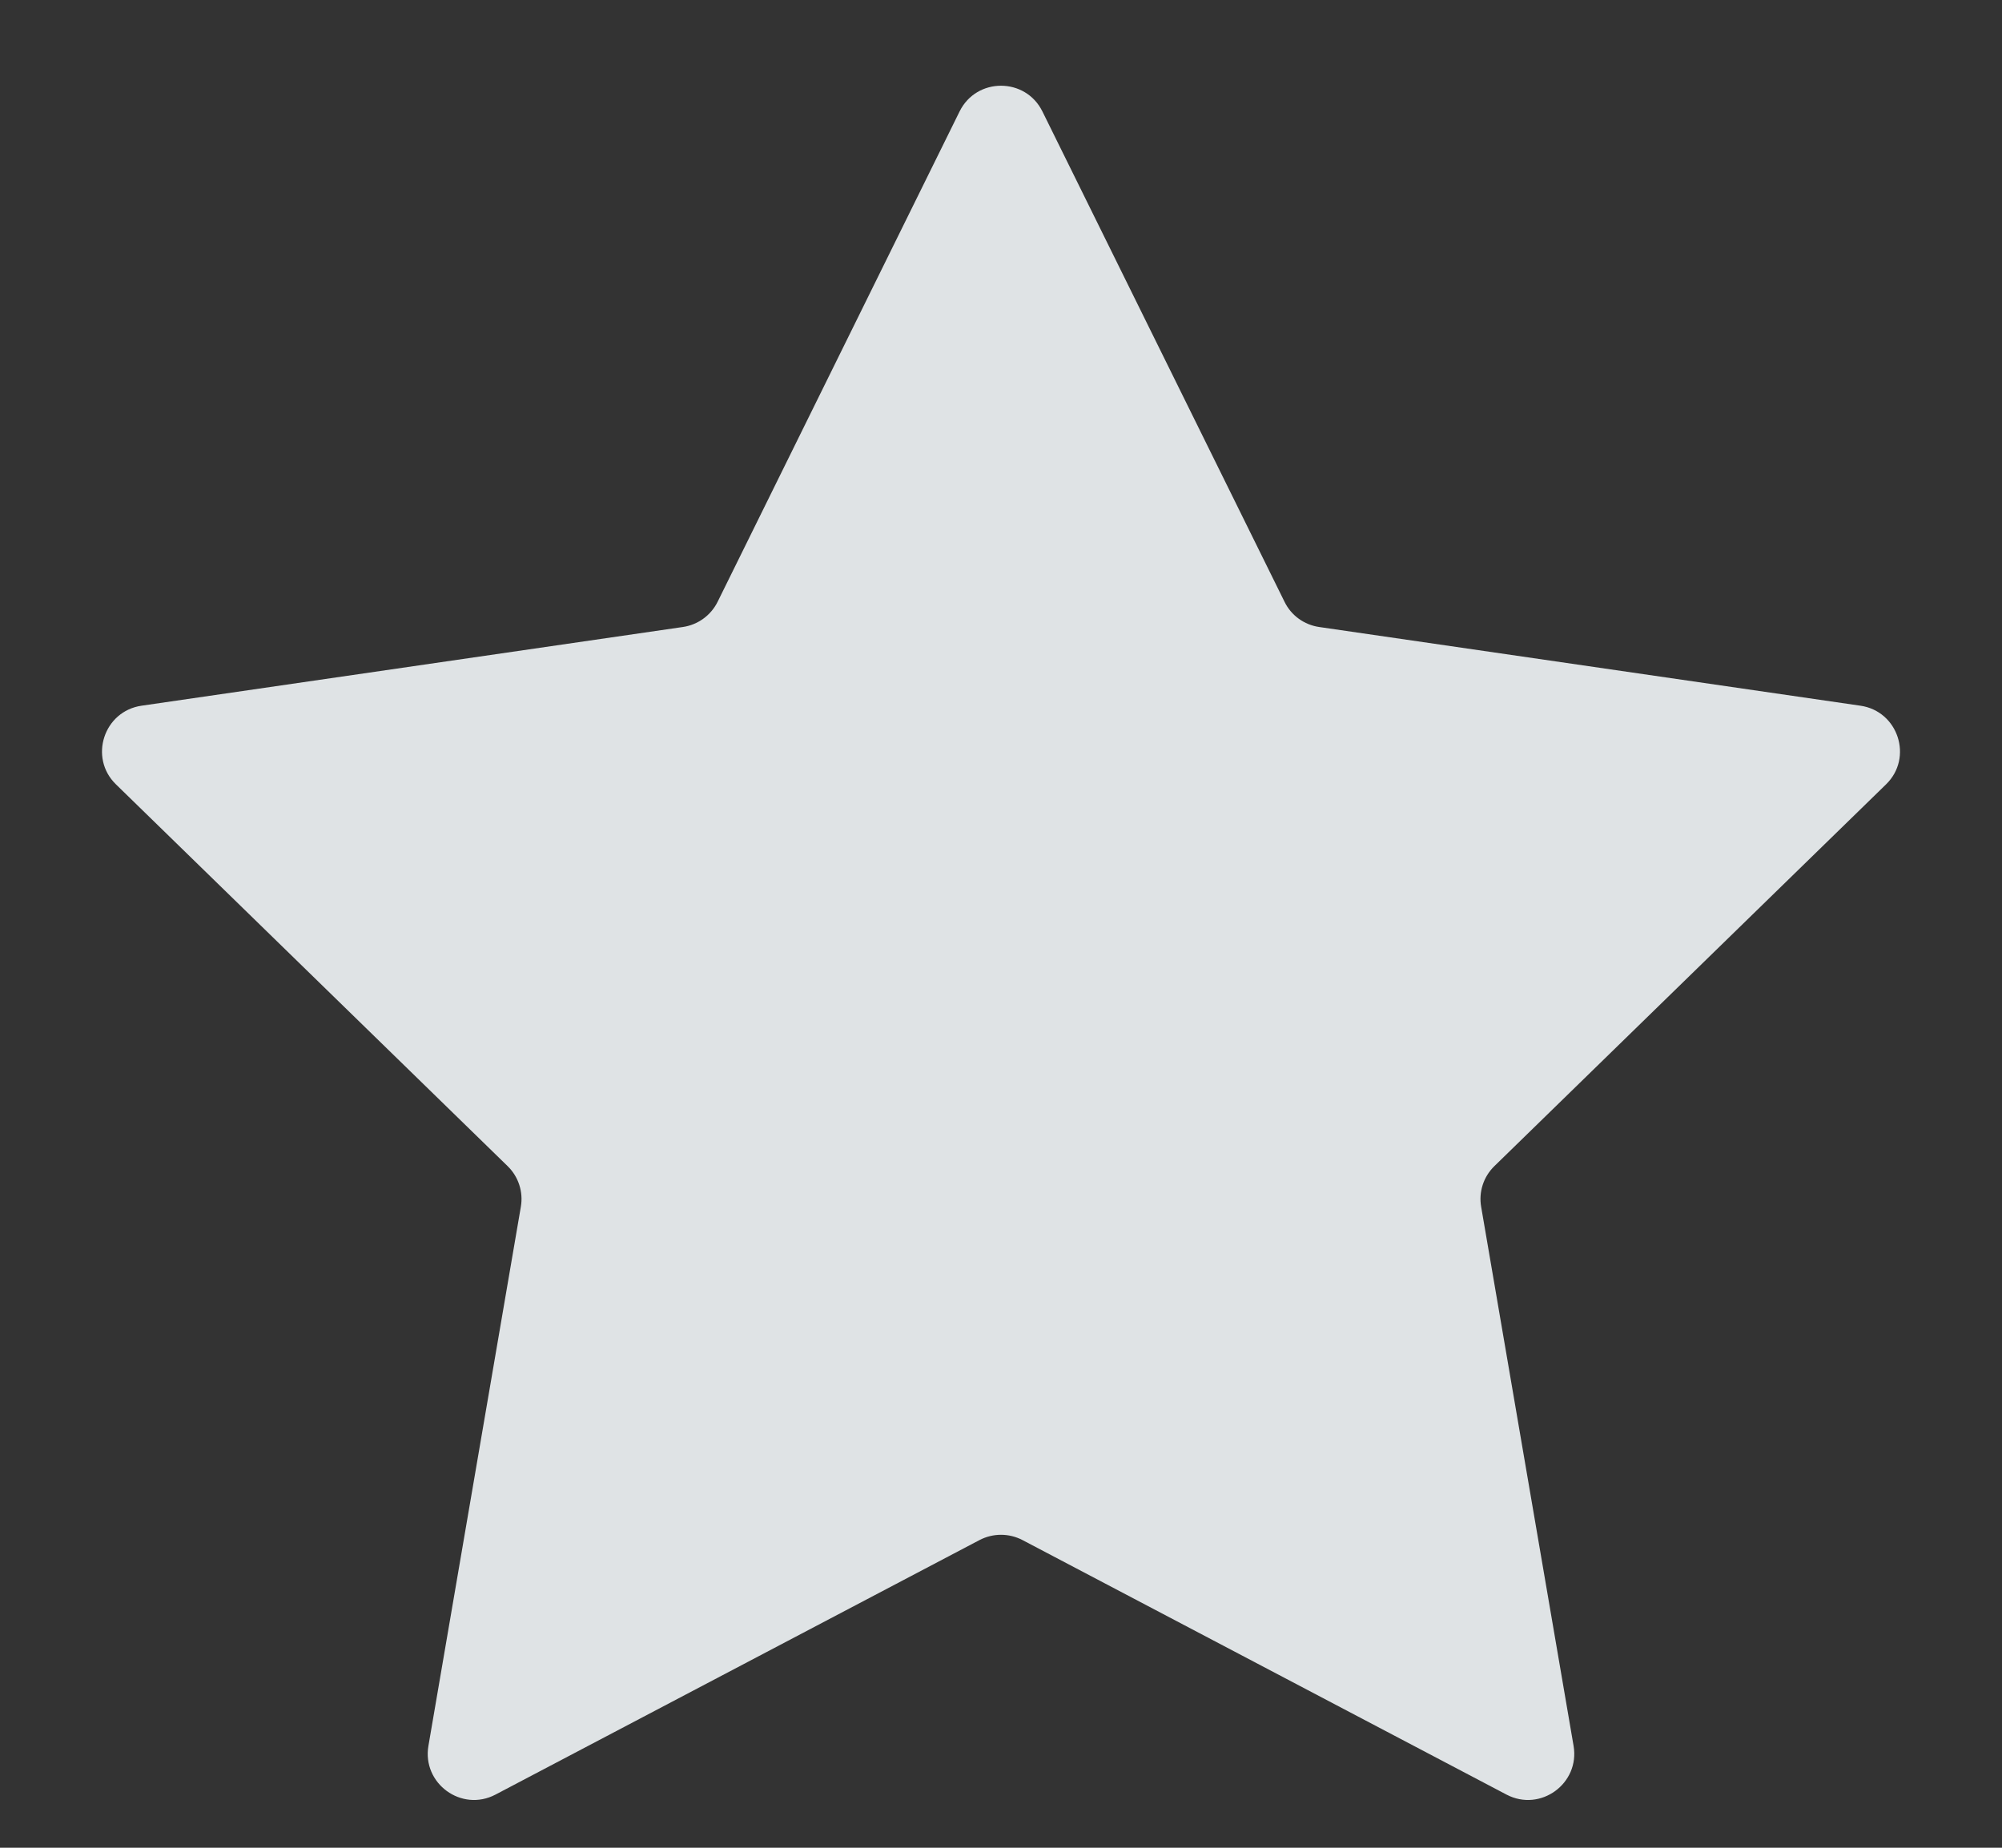 <svg width="13" height="12" viewBox="0 0 13 12" fill="none" xmlns="http://www.w3.org/2000/svg">
<rect x="0" y="0" width="13" height="12" fill="#333333" stroke="none"/>
<path opacity="0.9" d="M6.231 0.724C6.341 0.501 6.659 0.501 6.769 0.724L8.341 3.908C8.384 3.997 8.469 4.058 8.566 4.072L12.08 4.583C12.326 4.618 12.425 4.921 12.247 5.094L9.704 7.573C9.633 7.642 9.601 7.741 9.618 7.838L10.218 11.338C10.26 11.583 10.003 11.77 9.783 11.655L6.64 10.002C6.552 9.956 6.448 9.956 6.36 10.002L3.217 11.655C2.997 11.77 2.74 11.583 2.782 11.338L3.382 7.838C3.399 7.741 3.367 7.642 3.296 7.573L0.753 5.094C0.575 4.921 0.674 4.618 0.92 4.583L4.434 4.072C4.531 4.058 4.616 3.997 4.66 3.908L6.231 0.724Z" fill="#F2F6F9"/>
</svg>
